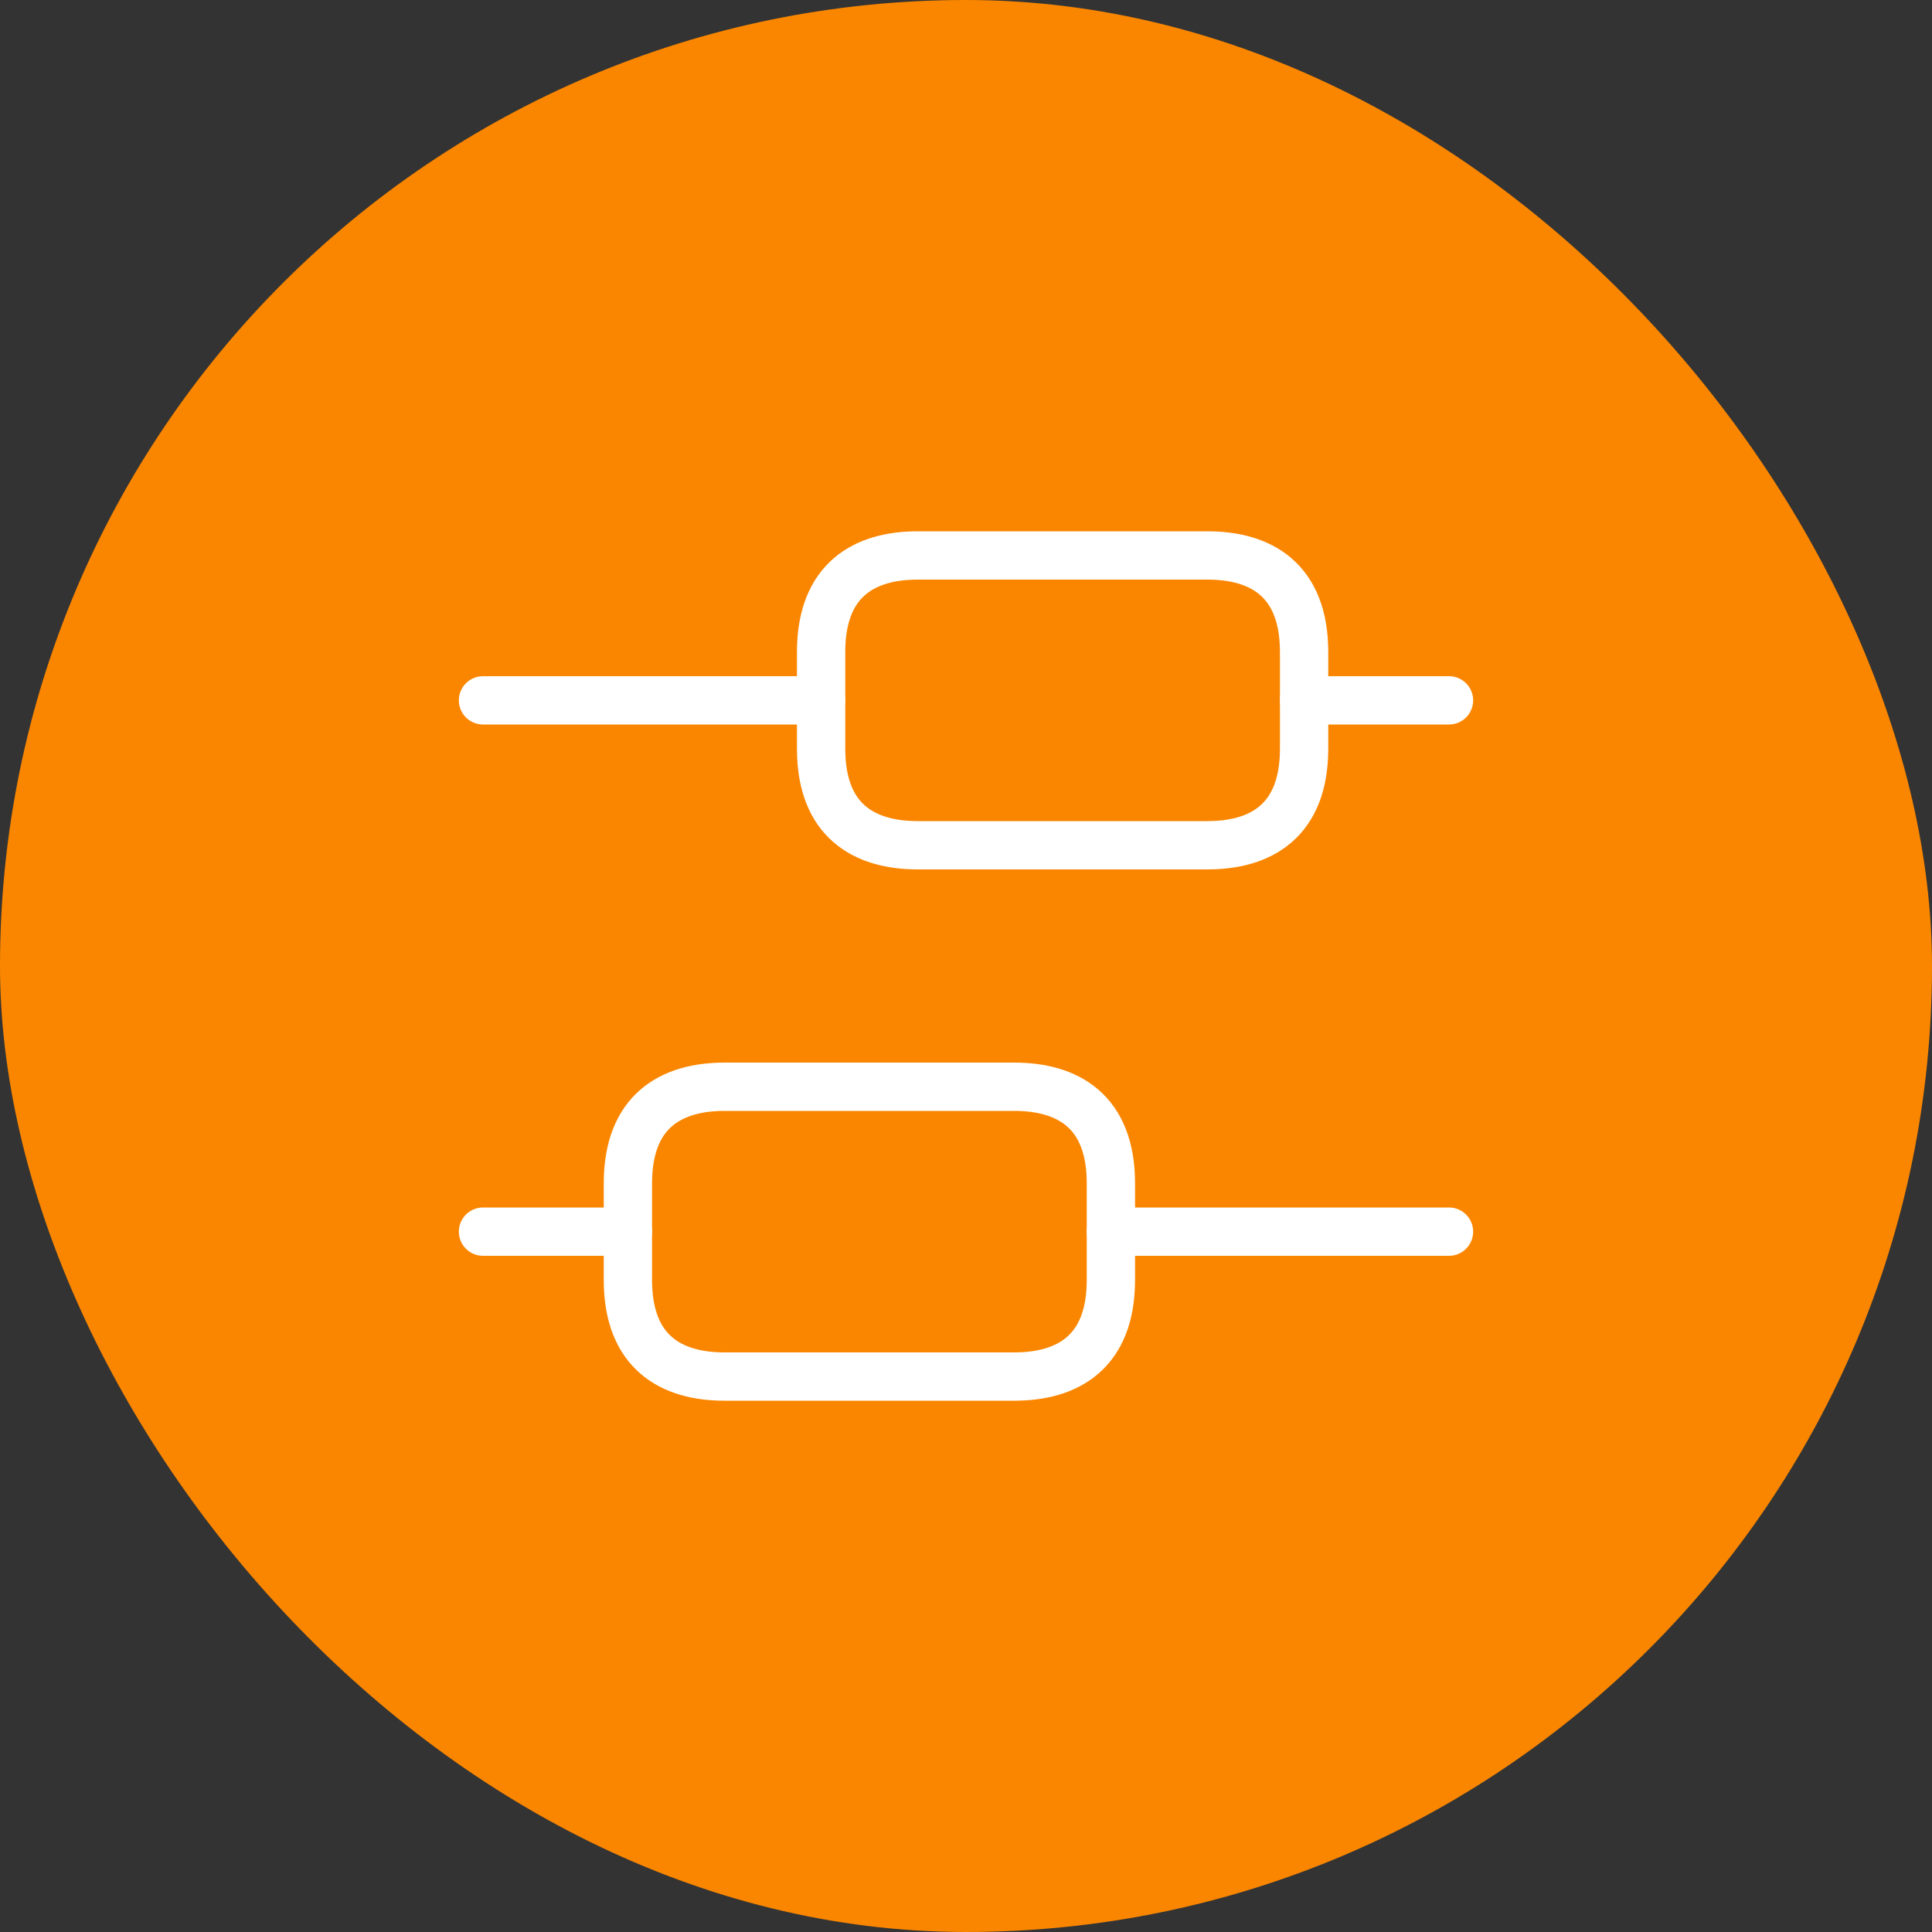 <?xml version="1.0" encoding="UTF-8"?> <svg xmlns="http://www.w3.org/2000/svg" width="40" height="40" viewBox="0 0 40 40" fill="none"><rect x="0" y="0" width="40" height="40" fill="#333333" stroke="none"/><rect width="40" height="40" rx="20" fill="#FA8600"></rect><path d="M30 25.5H23" stroke="white" stroke-miterlimit="10" stroke-linecap="round" stroke-linejoin="round"></path><path d="M13 25.5H10" stroke="white" stroke-miterlimit="10" stroke-linecap="round" stroke-linejoin="round"></path><path d="M30 14.5H27" stroke="white" stroke-miterlimit="10" stroke-linecap="round" stroke-linejoin="round"></path><path d="M17 14.5H10" stroke="white" stroke-miterlimit="10" stroke-linecap="round" stroke-linejoin="round"></path><path d="M15 22.5H21C22.1 22.5 23 23 23 24.5V26.5C23 28 22.1 28.5 21 28.5H15C13.9 28.5 13 28 13 26.5V24.5C13 23 13.9 22.5 15 22.5Z" stroke="white" stroke-miterlimit="10" stroke-linecap="round" stroke-linejoin="round"></path><path d="M19 11.5H25C26.1 11.5 27 12 27 13.5V15.5C27 17 26.1 17.5 25 17.5H19C17.9 17.5 17 17 17 15.5V13.5C17 12 17.9 11.5 19 11.5Z" stroke="white" stroke-miterlimit="10" stroke-linecap="round" stroke-linejoin="round"></path></svg> 